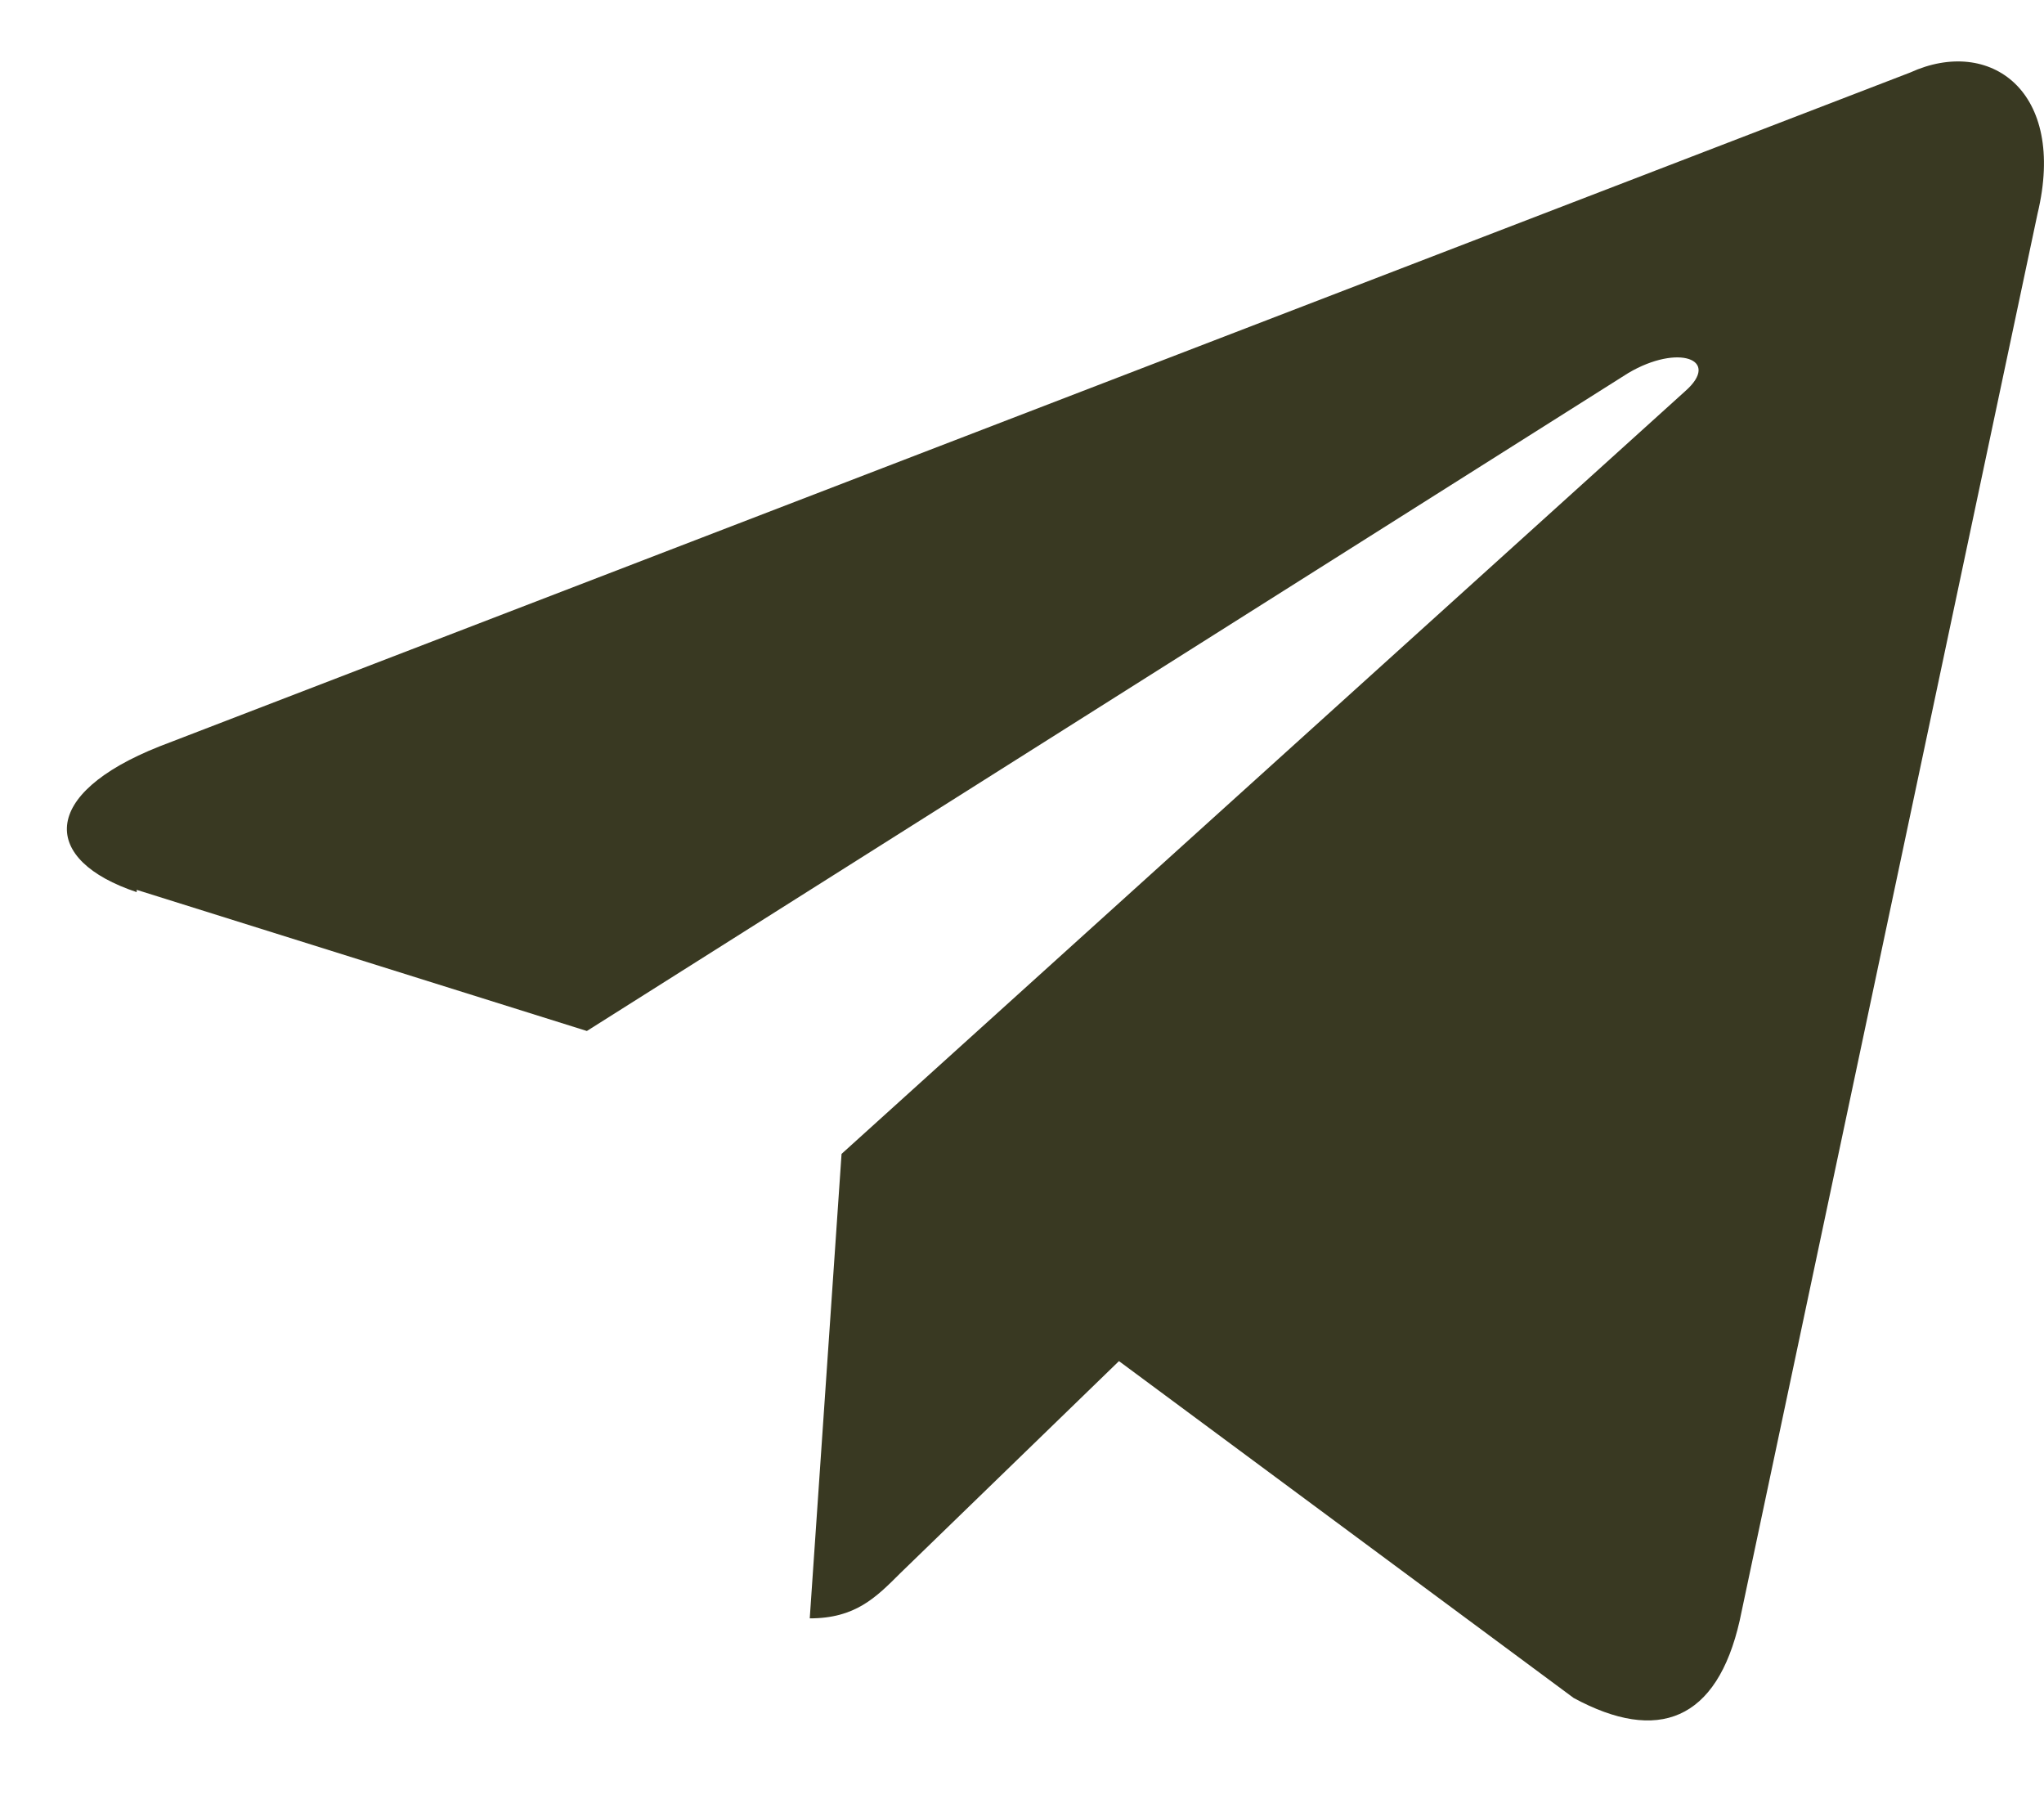 <svg xmlns="http://www.w3.org/2000/svg" width="25" height="22" viewBox="0 0 25 22" fill="none"><path d="M1.672 10.882L7.178 12.608L19.915 4.562C20.527 4.2 21.055 4.395 20.61 4.785L10.293 14.111L9.904 19.791C10.46 19.791 10.71 19.54 11.016 19.234L13.686 16.645L19.248 20.765C20.277 21.322 21 21.043 21.278 19.818L24.921 2.613C25.282 1.11 24.337 0.442 23.363 0.887L1.95 9.128C0.476 9.713 0.504 10.52 1.672 10.91V10.882Z" fill="#393922"></path></svg>